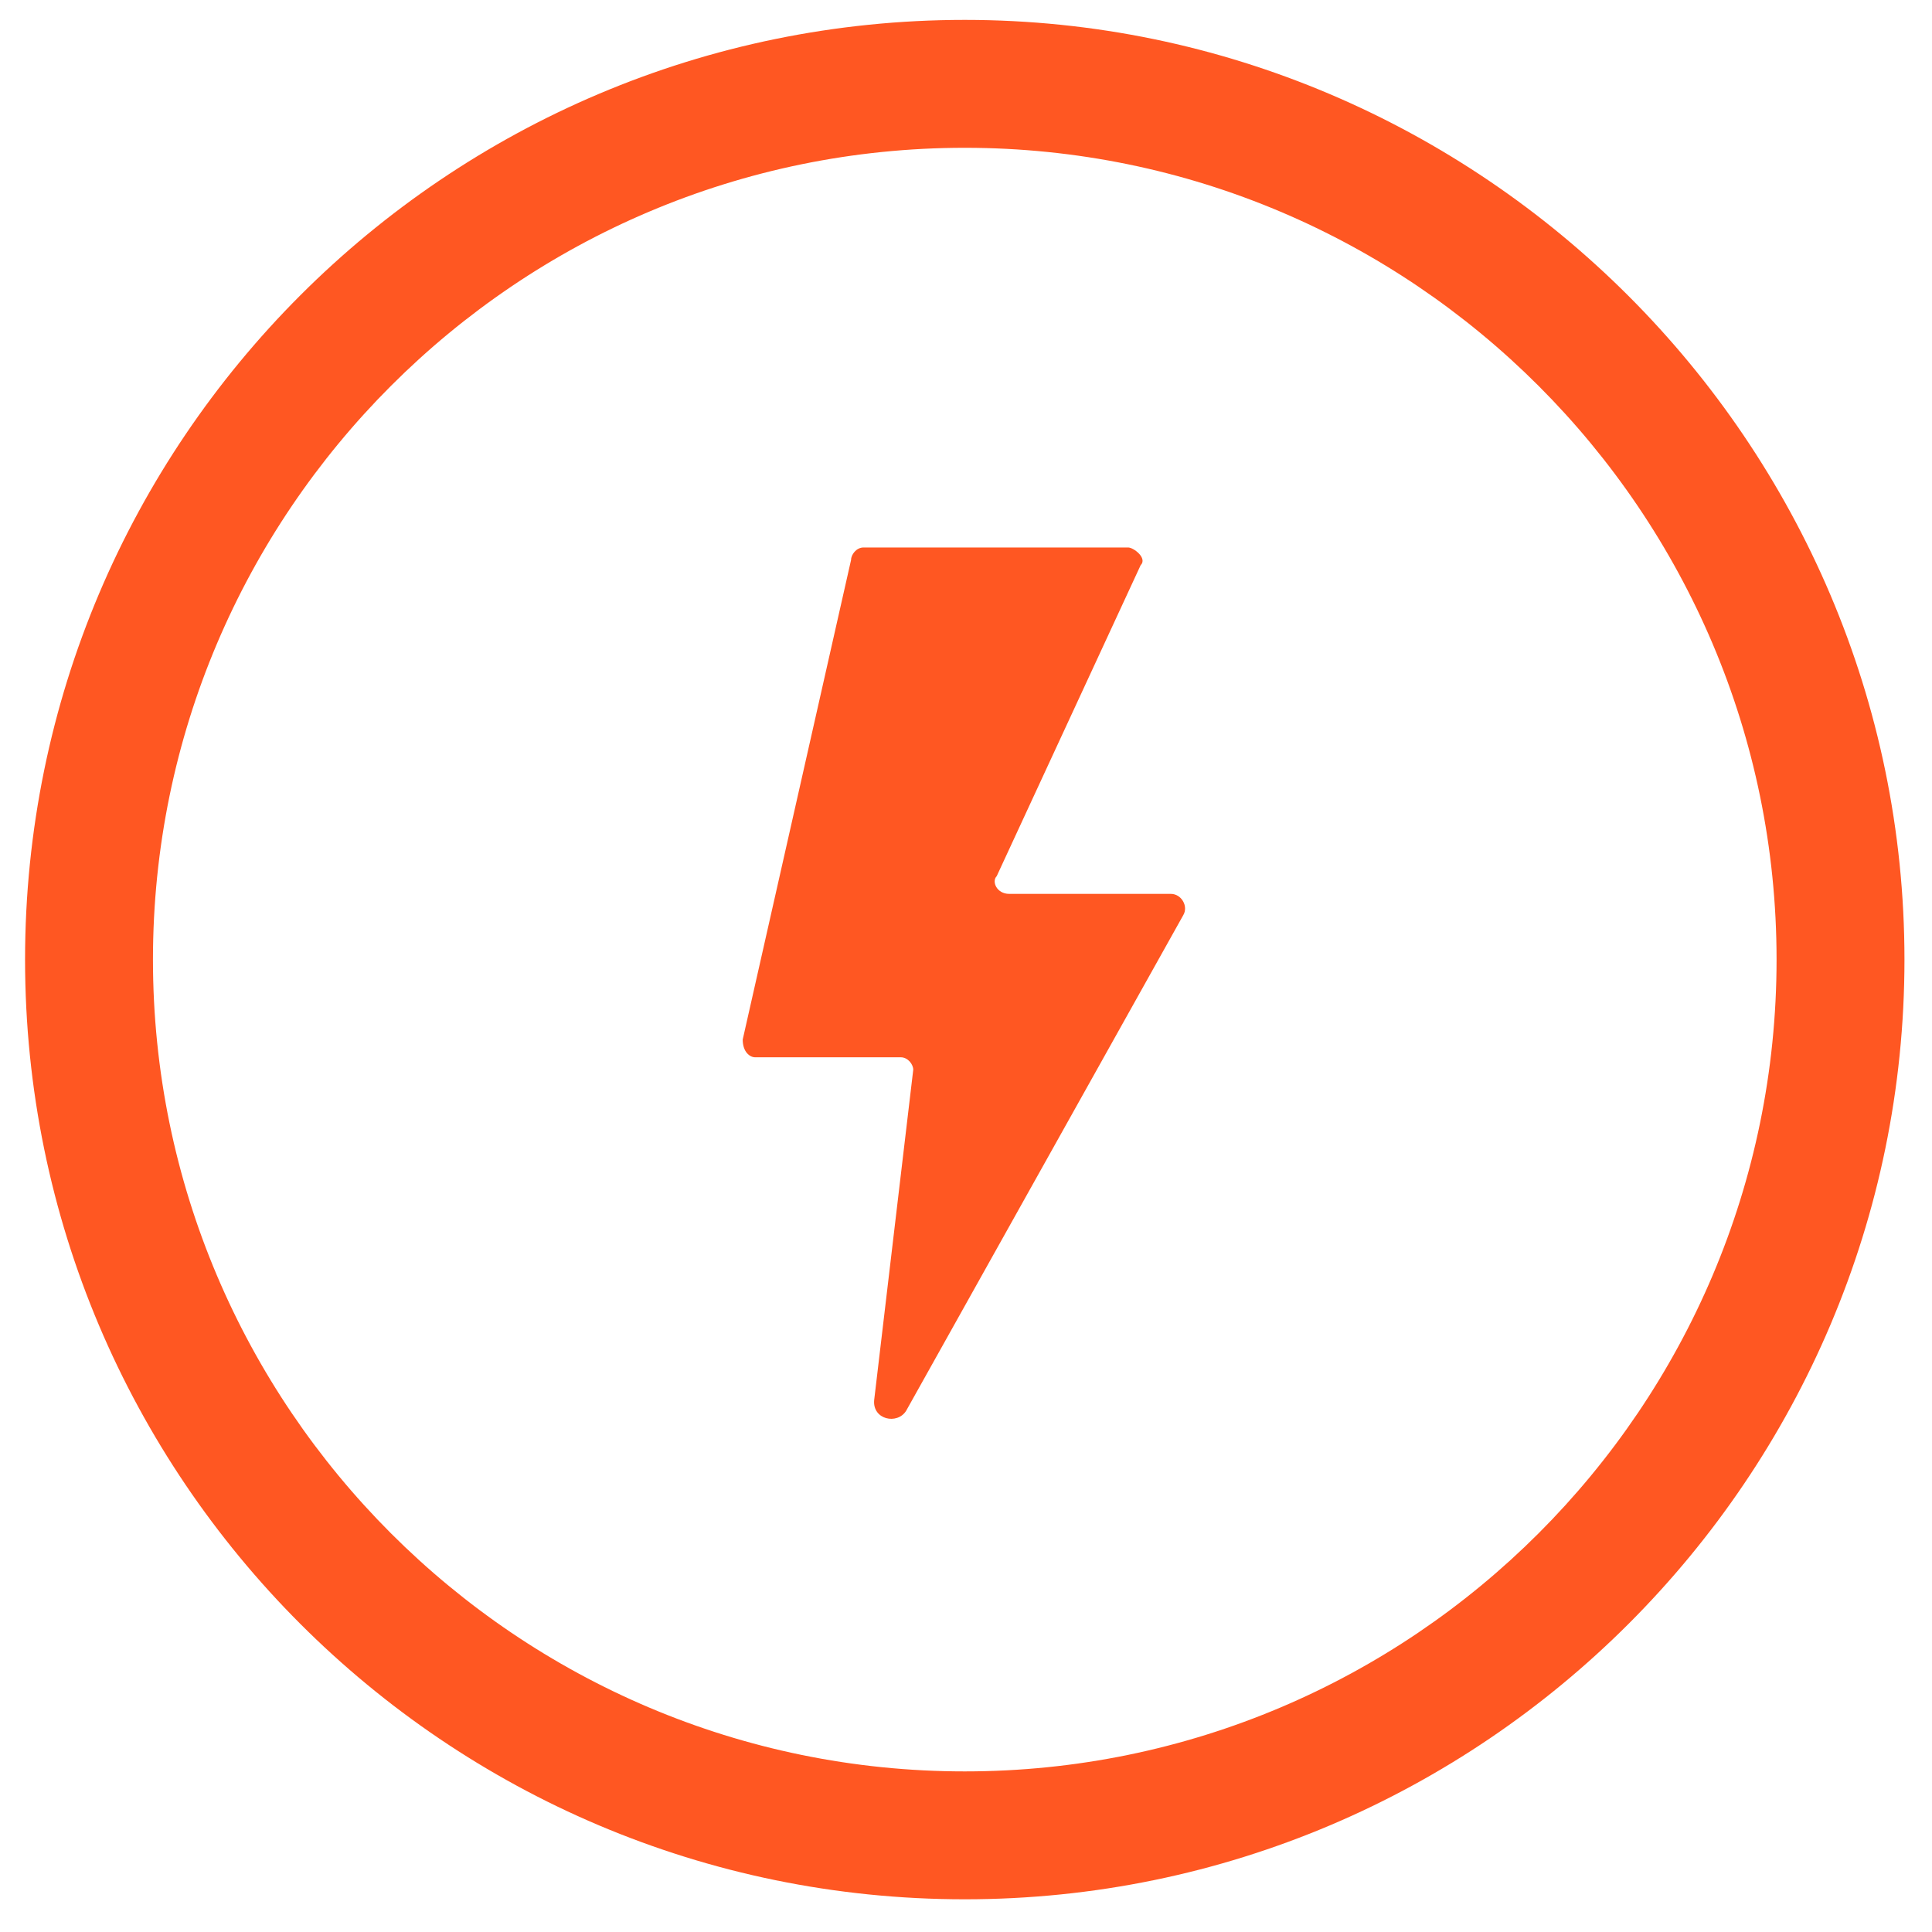 <?xml version="1.0" encoding="utf-8"?>
<!-- Generator: Adobe Illustrator 27.1.1, SVG Export Plug-In . SVG Version: 6.00 Build 0)  -->
<svg version="1.1" id="Layer_1" xmlns="http://www.w3.org/2000/svg" xmlns:xlink="http://www.w3.org/1999/xlink" x="0px" y="0px"
	 viewBox="0 0 1000 1000" style="enable-background:new 0 0 1000 1000;" xml:space="preserve">
<style type="text/css">
	.st0{fill:#FF5722;}
</style>
<g transform="scale(8.108) translate(10, 10)">
	<g id="SvgjsG2958" transform="matrix(1.134,0,0,1.134,-0.689,15.311)">
		<g>
			<path class="st0" d="M46.1-21.2C16.9-21.2-6.8,2.5-6.8,31.7s23.7,52.9,52.9,52.9S99,60.8,99,31.7S75.2-21.2,46.1-21.2z
				 M46.1,77.4c-25.2,0-45.7-20.5-45.7-45.7S20.9-14,46.1-14S91.8,6.5,91.8,31.7S71.3,77.4,46.1,77.4z"/>
			<path class="st0" d="M57.7,28h-9.1c-0.7,0-1-0.7-0.7-1L56,9.5c0.4-0.4-0.4-1-0.7-1H40.4c-0.4,0-0.7,0.4-0.7,0.7l-6.1,27
				c0,0.7,0.4,1,0.7,1h8.2c0.4,0,0.7,0.4,0.7,0.7L41,56.5c-0.1,1.1,1.3,1.4,1.8,0.6l15.6-27.9C58.7,28.7,58.3,28,57.7,28z"/>
		</g>
	</g>
</g>
</svg>
